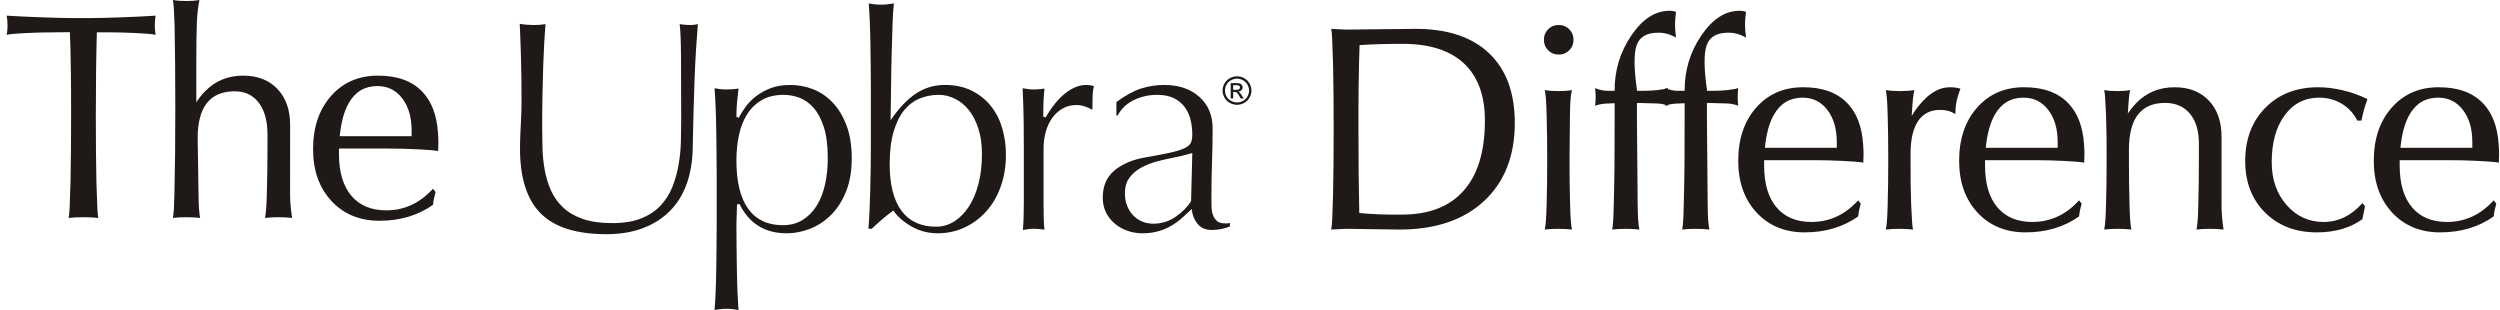 <?xml version="1.0" encoding="UTF-8"?>
<!DOCTYPE svg PUBLIC "-//W3C//DTD SVG 1.1//EN" "http://www.w3.org/Graphics/SVG/1.1/DTD/svg11.dtd">
<!-- Creator: CorelDRAW -->
<svg xmlns="http://www.w3.org/2000/svg" xml:space="preserve" width="750px" height="93px" style="shape-rendering:geometricPrecision; text-rendering:geometricPrecision; image-rendering:optimizeQuality; fill-rule:evenodd; clip-rule:evenodd"
viewBox="0 0 1235.72 153.338"
 xmlns:xlink="http://www.w3.org/1999/xlink">
 <defs>
  <style type="text/css">
   <![CDATA[
    .fil1 {fill:#1F1A17;fill-rule:nonzero}
    .fil0 {fill:#1F1A17;fill-rule:nonzero}
   ]]>
  </style>
 </defs>
 <g id="Layer_x0020_1">
  <g id="_271302488">
   <path id="_271307960" class="fil0" d="M336.498 59.808c0,-13.538 -0.025,-24.087 -0.075,-31.647 -0.05,-7.559 -0.275,-12.97 -0.675,-16.231 1.801,0.296 3.603,0.445 5.404,0.445 1.201,0 2.402,-0.148 3.603,-0.445 -0.3,3.558 -0.6,7.708 -0.901,12.451 -0.301,4.743 -0.551,9.832 -0.75,15.267 -0.201,5.435 -0.376,11.043 -0.526,16.824 -0.15,5.781 -0.275,11.389 -0.376,16.824 -0.1,6.522 -1.101,12.426 -3.003,17.713 -1.901,5.287 -4.679,9.758 -8.332,13.415 -3.653,3.656 -8.107,6.472 -13.361,8.449 -5.255,1.977 -11.235,2.965 -17.941,2.965 -14.912,0 -25.772,-3.434 -32.578,-10.302 -6.806,-6.868 -10.209,-17.515 -10.209,-31.942 0,-2.273 0.05,-4.57 0.15,-6.893 0.1,-2.322 0.2,-4.422 0.3,-6.3 0.1,-1.778 0.175,-3.533 0.225,-5.262 0.05,-1.729 0.075,-3.483 0.075,-5.262 0,-7.115 -0.075,-13.612 -0.225,-19.492 -0.15,-5.88 -0.326,-10.993 -0.525,-15.341 0,-0.593 -0.026,-1.161 -0.075,-1.705 -0.05,-0.543 -0.075,-1.062 -0.075,-1.556 1.101,0.198 2.277,0.346 3.528,0.445 1.251,0.099 2.427,0.149 3.528,0.149 2.102,0 4.004,-0.149 5.705,-0.445 -0.201,2.273 -0.401,5.163 -0.601,8.672 -0.2,3.508 -0.375,7.461 -0.526,11.858 -0.15,4.398 -0.275,9.141 -0.375,14.23 -0.1,5.089 -0.15,10.351 -0.15,15.786 0,3.458 0.05,7.04 0.15,10.746 0.1,3.706 0.476,7.337 1.126,10.895 0.651,3.558 1.677,6.917 3.078,10.079 1.402,3.162 3.378,5.953 5.93,8.375 2.552,2.421 5.805,4.323 9.759,5.707 3.953,1.383 8.832,2.076 14.637,2.076 5.705,0 10.509,-0.791 14.413,-2.372 3.903,-1.581 7.106,-3.731 9.608,-6.448 2.503,-2.717 4.429,-5.805 5.78,-9.264 1.351,-3.459 2.352,-7.066 3.002,-10.821 0.651,-3.755 1.026,-7.486 1.126,-11.191 0.1,-3.706 0.15,-7.189 0.15,-10.45l-0 0 0 0 0 0z"/>
   <path id="_1" class="fil0" d="M354.062 86.488c0,-3.36 -0.025,-6.967 -0.075,-10.821 -0.05,-3.854 -0.1,-7.707 -0.15,-11.561 -0.05,-3.854 -0.15,-7.56 -0.3,-11.117 -0.15,-3.558 -0.325,-6.67 -0.525,-9.339 1.001,0.198 1.951,0.346 2.853,0.445 0.901,0.098 1.901,0.148 3.002,0.148 2.202,0 4.204,-0.148 6.005,-0.444 -0.3,2.47 -0.55,4.793 -0.751,6.967 -0.201,2.174 -0.3,4.545 -0.3,7.115l1.201 0.297c0.801,-1.581 1.876,-3.31 3.228,-5.188 1.351,-1.878 3.053,-3.632 5.105,-5.262 2.052,-1.631 4.479,-2.99 7.281,-4.076 2.803,-1.087 6.106,-1.631 9.908,-1.631 3.803,0 7.507,0.692 11.11,2.076 3.603,1.383 6.831,3.557 9.683,6.522 2.853,2.964 5.154,6.744 6.906,11.339 1.751,4.595 2.628,10.055 2.628,16.379 0,6.225 -0.926,11.66 -2.778,16.305 -1.851,4.645 -4.303,8.499 -7.356,11.562 -3.053,3.063 -6.506,5.361 -10.359,6.893 -3.853,1.531 -7.732,2.297 -11.635,2.297 -5.505,0 -10.209,-1.235 -14.112,-3.706 -3.903,-2.47 -7.006,-6.077 -9.308,-10.82l-1.201 0.296 -0.3 9.783c0,3.36 0.025,6.967 0.075,10.82 0.05,3.854 0.1,7.683 0.15,11.488 0.05,3.804 0.15,7.46 0.301,10.969 0.15,3.508 0.325,6.547 0.525,9.116 -1.001,-0.198 -1.977,-0.346 -2.928,-0.444 -0.951,-0.099 -1.977,-0.148 -3.078,-0.148 -1.101,0 -2.102,0.049 -3.002,0.148 -0.901,0.099 -1.852,0.247 -2.853,0.444 0.2,-2.47 0.375,-5.435 0.525,-8.894 0.15,-3.459 0.251,-7.09 0.3,-10.895 0.05,-3.804 0.1,-7.658 0.15,-11.561 0.05,-3.903 0.075,-7.585 0.075,-11.043l0 -24.457 0 -0 0 0 0 0zm54.947 -8.301c0,-6.225 -0.651,-11.339 -1.951,-15.341 -1.302,-4.002 -3.003,-7.189 -5.105,-9.561 -2.102,-2.372 -4.454,-4.027 -7.056,-4.966 -2.602,-0.939 -5.154,-1.408 -7.656,-1.408 -4.304,0 -7.932,0.865 -10.884,2.594 -2.952,1.729 -5.354,4.051 -7.206,6.967 -1.852,2.915 -3.203,6.349 -4.054,10.301 -0.851,3.953 -1.276,8.153 -1.276,12.6 0,10.573 1.952,18.553 5.855,23.938 3.903,5.386 9.608,8.079 17.114,8.079 3.703,0 6.957,-0.865 9.759,-2.594 2.803,-1.729 5.13,-4.076 6.981,-7.041 1.852,-2.964 3.228,-6.473 4.128,-10.524 0.901,-4.052 1.352,-8.4 1.352,-13.044l0 0 0 0 -0 0z"/>
   <path id="_12" class="fil0" d="M497.136 76.557c0,5.633 -0.851,10.845 -2.552,15.638 -1.702,4.792 -4.079,8.893 -7.131,12.303 -3.053,3.409 -6.631,6.077 -10.735,8.004 -4.103,1.927 -8.557,2.891 -13.362,2.891 -4.704,0 -9.032,-1.136 -12.986,-3.409 -3.953,-2.273 -6.931,-4.891 -8.932,-7.856 -1.902,1.383 -3.803,2.89 -5.705,4.521 -1.902,1.63 -3.553,3.137 -4.954,4.521l-1.652 -0.025c0.2,-2.372 0.375,-5.237 0.525,-8.597 0.15,-3.36 0.276,-6.942 0.376,-10.746 0.1,-3.805 0.175,-7.634 0.225,-11.488 0.05,-3.854 0.075,-7.51 0.075,-10.969l0 -27.248c0,-3.36 -0.025,-6.967 -0.075,-10.821 -0.05,-3.853 -0.1,-7.683 -0.15,-11.487 -0.05,-3.804 -0.15,-7.461 -0.3,-10.969 -0.15,-3.508 -0.325,-6.547 -0.525,-9.116 1.001,0.198 1.951,0.346 2.853,0.445 0.901,0.099 1.902,0.148 3.002,0.148 1.101,0 2.177,-0.05 3.228,-0.148 1.051,-0.099 2.177,-0.247 3.378,-0.445 -0.3,2.075 -0.525,5.361 -0.676,9.857 -0.15,4.496 -0.3,9.536 -0.45,15.119 -0.15,5.583 -0.25,11.29 -0.301,17.12 -0.05,5.83 -0.125,11.068 -0.225,15.712 4.004,-5.929 8.157,-10.327 12.461,-13.192 4.304,-2.866 9.107,-4.299 14.412,-4.299 5.105,0 9.558,0.964 13.361,2.89 3.803,1.927 6.956,4.471 9.458,7.634 2.502,3.163 4.353,6.818 5.555,10.969 1.201,4.151 1.802,8.499 1.802,13.044l0 0 0 0 0 0zm-11.86 -0.445c0,-4.743 -0.601,-8.943 -1.802,-12.599 -1.201,-3.656 -2.778,-6.695 -4.729,-9.116 -1.951,-2.421 -4.228,-4.274 -6.831,-5.559 -2.602,-1.284 -5.255,-1.927 -7.956,-1.927 -3.303,0 -6.43,0.593 -9.384,1.779 -2.953,1.186 -5.53,3.113 -7.731,5.781 -2.202,2.668 -3.953,6.201 -5.255,10.598 -1.301,4.398 -1.952,9.758 -1.952,16.083 0,10.178 1.952,17.886 5.855,23.123 3.904,5.238 9.608,7.856 17.115,7.856 3.203,0 6.18,-0.865 8.933,-2.594 2.752,-1.729 5.154,-4.151 7.206,-7.263 2.052,-3.113 3.653,-6.892 4.804,-11.339 1.151,-4.447 1.727,-9.388 1.727,-14.823l0 0 0 0 0 0z"/>
   <path id="_123" class="fil0" d="M539.622 54.175c-0.901,-0.494 -2.027,-0.988 -3.378,-1.482 -1.351,-0.494 -2.727,-0.741 -4.129,-0.741 -2.602,0 -4.904,0.568 -6.906,1.704 -2.001,1.136 -3.703,2.668 -5.104,4.595 -1.401,1.927 -2.477,4.2 -3.228,6.818 -0.751,2.619 -1.126,5.46 -1.126,8.523 0,6.423 0,11.809 0,16.157 0,4.348 0,8.004 0,10.968 0,2.965 0.025,5.435 0.075,7.411 0.05,1.977 0.175,3.805 0.375,5.485 -1.701,-0.297 -3.403,-0.445 -5.104,-0.445 -1.001,0 -1.902,0.049 -2.703,0.148 -0.8,0.098 -1.752,0.247 -2.852,0.444 0.301,-3.755 0.451,-8.424 0.451,-14.007 0,-5.583 0,-12.574 0,-20.974l0 -4.891c0,-3.854 -0.025,-8.227 -0.075,-13.118 -0.05,-4.891 -0.225,-10.598 -0.525,-17.12 1.001,0.198 1.951,0.346 2.852,0.445 0.901,0.099 1.852,0.148 2.852,0.148 1.702,0 3.403,-0.148 5.105,-0.444 -0.3,3.063 -0.476,5.657 -0.525,7.782 -0.05,2.125 -0.075,4.175 -0.075,6.152l1.201 0.296c3.103,-5.336 6.381,-9.339 9.833,-12.006 3.453,-2.668 6.831,-4.002 10.134,-4.002 1.401,0 2.702,0.198 3.903,0.593 -0.4,1.383 -0.625,3.162 -0.675,5.336 -0.05,2.174 -0.075,4.2 -0.075,6.078l-0.3 0.148 0 -0 0 0 0 0z"/>
   <path id="_1234" class="fil0" d="M551.783 50.469c4.403,-3.261 8.457,-5.484 12.16,-6.67 3.704,-1.186 7.556,-1.779 11.56,-1.779 7.106,0 12.861,1.952 17.265,5.855 4.403,3.903 6.606,9.116 6.606,15.637 0,2.767 -0.025,5.509 -0.075,8.227 -0.05,2.717 -0.125,5.509 -0.226,8.375 -0.1,2.866 -0.175,5.855 -0.225,8.968 -0.05,3.113 -0.075,6.3 -0.075,9.561 0,1.284 0.025,2.618 0.075,4.002 0.05,1.383 0.301,2.668 0.75,3.854 0.451,1.186 1.126,2.149 2.027,2.89 0.901,0.741 2.202,1.111 3.903,1.111 0.3,0 0.651,0 1.051,0 0.4,0 0.851,-0.099 1.351,-0.296l0 1.779c-1.101,0.494 -2.452,0.914 -4.054,1.26 -1.602,0.346 -3.253,0.519 -4.954,0.519 -3.003,0 -5.33,-1.013 -6.982,-3.038 -1.651,-2.026 -2.627,-4.472 -2.927,-7.337 -2.001,1.976 -3.928,3.73 -5.78,5.262 -1.852,1.531 -3.754,2.791 -5.705,3.78 -1.952,0.988 -3.978,1.729 -6.08,2.223 -2.102,0.494 -4.404,0.741 -6.906,0.741 -2.402,0 -4.779,-0.395 -7.131,-1.186 -2.352,-0.791 -4.454,-1.951 -6.306,-3.483 -1.852,-1.531 -3.327,-3.385 -4.429,-5.558 -1.101,-2.174 -1.651,-4.645 -1.651,-7.411 0,-5.732 1.926,-10.203 5.78,-13.415 3.854,-3.212 8.883,-5.361 15.088,-6.448 5.204,-0.889 9.358,-1.68 12.46,-2.371 3.103,-0.692 5.479,-1.433 7.131,-2.223 1.651,-0.791 2.702,-1.705 3.153,-2.743 0.451,-1.038 0.676,-2.347 0.676,-3.928 0,-2.668 -0.3,-5.188 -0.901,-7.559 -0.601,-2.372 -1.601,-4.471 -3.003,-6.3 -1.402,-1.828 -3.203,-3.261 -5.405,-4.298 -2.202,-1.038 -4.904,-1.556 -8.107,-1.556 -4.103,0 -7.932,0.865 -11.485,2.594 -3.553,1.729 -6.23,4.274 -8.032,7.634l-0.6 0 0 -6.67 0 0 0 -0 0 0zm37.532 25.198c-1.601,0.494 -3.228,0.939 -4.879,1.334 -1.652,0.396 -3.228,0.742 -4.729,1.038 -2.602,0.494 -5.279,1.112 -8.032,1.853 -2.753,0.741 -5.305,1.754 -7.656,3.039 -2.353,1.284 -4.279,2.94 -5.781,4.966 -1.501,2.026 -2.252,4.57 -2.252,7.634 0,2.47 0.401,4.645 1.201,6.522 0.801,1.878 1.852,3.459 3.153,4.743 1.301,1.284 2.778,2.248 4.429,2.891 1.652,0.642 3.378,0.963 5.18,0.963 4.103,0 7.806,-1.136 11.109,-3.409 3.303,-2.273 5.855,-4.842 7.657,-7.708l0.601 -23.864 0 0 0 0 0 0z"/>
   <path id="_271307456" class="fil0" d="M611.436 37.748c1.198,0 2.366,0.303 3.51,0.909 1.14,0.609 2.031,1.476 2.667,2.607 0.636,1.129 0.955,2.308 0.955,3.535 0,1.215 -0.313,2.381 -0.943,3.5 -0.626,1.122 -1.508,1.992 -2.638,2.611 -1.133,0.622 -2.314,0.931 -3.552,0.931 -1.236,0 -2.421,-0.309 -3.551,-0.931 -1.133,-0.618 -2.015,-1.488 -2.644,-2.611 -0.633,-1.119 -0.946,-2.285 -0.946,-3.5 0,-1.227 0.32,-2.407 0.959,-3.535 0.639,-1.131 1.53,-1.999 2.673,-2.607 1.14,-0.605 2.311,-0.909 3.509,-0.909l-0 0 0 0zm0 1.167c-1.004,0 -1.979,0.255 -2.928,0.762 -0.949,0.507 -1.692,1.233 -2.228,2.174 -0.536,0.944 -0.804,1.925 -0.804,2.949 0,1.014 0.265,1.986 0.792,2.917 0.526,0.931 1.262,1.658 2.208,2.177 0.946,0.52 1.931,0.781 2.96,0.781 1.027,0 2.015,-0.261 2.961,-0.781 0.946,-0.519 1.679,-1.246 2.202,-2.177 0.523,-0.93 0.785,-1.903 0.785,-2.917 0,-1.023 -0.265,-2.005 -0.798,-2.949 -0.533,-0.94 -1.275,-1.667 -2.227,-2.174 -0.953,-0.507 -1.928,-0.762 -2.923,-0.762l0 0 0 0zm-3.131 9.777l0 -7.58 2.637 0c0.904,0 1.556,0.067 1.96,0.207 0.403,0.14 0.723,0.386 0.965,0.733 0.24,0.351 0.358,0.72 0.358,1.113 0,0.555 -0.2,1.036 -0.6,1.447 -0.4,0.411 -0.933,0.641 -1.595,0.692 0.271,0.112 0.491,0.246 0.652,0.402 0.31,0.3 0.687,0.8 1.136,1.504l0.936 1.483 -1.514 0 -0.681 -1.195c-0.536,-0.937 -0.965,-1.527 -1.295,-1.763 -0.226,-0.175 -0.558,-0.261 -0.994,-0.261l-0.726 0 0 3.219 -1.24 0 -0 0 0 0 -0 0zm1.24 -4.265l1.504 0c0.717,0 1.208,-0.109 1.469,-0.319 0.262,-0.21 0.394,-0.491 0.394,-0.842 0,-0.223 -0.065,-0.424 -0.191,-0.603 -0.126,-0.175 -0.3,-0.309 -0.523,-0.395 -0.226,-0.089 -0.64,-0.131 -1.247,-0.131l-1.407 0 0 2.289 -0 0 0 0z"/>
  </g>
  <path class="fil1" d="M34.435 90.057c0.193,-9.547 0.289,-20.152 0.289,-31.863 0.048,-16.4 -0.144,-30.492 -0.577,-42.275l0 0 -7.623 0.072c-4.689,0 -9.402,0.12 -14.116,0.361 -4.713,0.241 -7.912,0.505 -9.547,0.842 0.289,-1.371 0.433,-2.934 0.433,-4.737 0,-1.779 -0.144,-3.342 -0.433,-4.713 5.266,0.337 11.206,0.601 17.819,0.842 6.637,0.24 11.735,0.361 15.294,0.361l3.751 0 3.727 0c3.848,0 9.09,-0.12 15.703,-0.361 6.637,-0.24 12.432,-0.505 17.41,-0.842 -0.289,1.371 -0.433,2.934 -0.433,4.713 0,1.804 0.144,3.367 0.433,4.737 -1.731,-0.337 -4.978,-0.601 -9.691,-0.842 -4.713,-0.24 -9.379,-0.361 -13.972,-0.361l-5.435 0 0 0c-0.337,11.735 -0.505,25.779 -0.505,42.13 0,11.855 0.096,22.484 0.289,31.935 0.193,6.132 0.337,10.412 0.457,12.769 0.12,2.381 0.265,4.04 0.457,4.978 -2.164,-0.241 -4.593,-0.361 -7.31,-0.361 -2.741,0 -5.17,0.12 -7.335,0.361 0.192,-0.938 0.361,-2.597 0.481,-5.002 0.096,-2.356 0.24,-6.613 0.433,-12.745z"/>
  <path id="1" class="fil1" d="M85.843 95.395c0.289,-11.927 0.433,-25.802 0.433,-41.626 0,-15.655 -0.12,-29.434 -0.361,-41.361 -0.144,-4.04 -0.265,-6.902 -0.385,-8.561 -0.12,-1.683 -0.265,-2.958 -0.457,-3.847 1.924,0.337 4.112,0.505 6.565,0.505 2.453,0 4.617,-0.168 6.565,-0.505 -0.649,3.15 -1.058,6.781 -1.25,10.917 -0.193,4.136 -0.289,10.821 -0.289,20.079l0 19.598 0 0 0 0c1.274,-1.972 2.645,-3.703 4.112,-5.218 5.074,-5.314 11.422,-7.96 19.021,-7.96 7.166,0 12.817,2.188 17.001,6.589 4.184,4.401 6.276,10.34 6.276,17.867l-0.024 33.522c0,2.212 0.072,4.136 0.216,5.795 0.12,1.635 0.385,3.848 0.77,6.613 -1.972,-0.241 -4.208,-0.361 -6.709,-0.361 -2.477,0 -4.713,0.12 -6.685,0.361 0.24,-1.227 0.433,-2.645 0.553,-4.304 0.144,-1.635 0.264,-4.329 0.361,-8.104 0.216,-6.613 0.313,-13.995 0.313,-22.123l0 -6.757c0,-6.685 -1.443,-11.903 -4.304,-15.679 -2.862,-3.775 -6.829,-5.675 -11.903,-5.675 -6.108,0 -10.677,1.924 -13.731,5.771 -3.054,3.847 -4.593,9.643 -4.593,17.338l0 0 0.409 27.125c0.048,3.487 0.12,6.036 0.24,7.695 0.12,1.635 0.289,3.198 0.529,4.713 -1.972,-0.241 -4.232,-0.361 -6.757,-0.361 -2.501,0 -4.713,0.12 -6.685,0.361 0.168,-0.986 0.337,-2.309 0.481,-3.944 0.096,-1.635 0.192,-4.473 0.289,-8.465z"/>
  <path id="12" class="fil1" d="M187.244 109.198c-9.763,0 -17.675,-3.27 -23.735,-9.787 -6.06,-6.541 -9.09,-15.053 -9.09,-25.586 0,-10.845 2.958,-19.622 8.873,-26.332 5.916,-6.709 13.635,-10.076 23.181,-10.076l0.144 0c9.619,0 16.977,2.717 22.051,8.176 4.449,4.786 6.974,11.47 7.527,20.079 0.144,1.635 0.216,3.319 0.216,5.074l-0.144 3.872 0 0 0 0.072 0 0c-2.116,-0.337 -5.531,-0.625 -10.292,-0.842 -4.737,-0.241 -9.475,-0.361 -14.236,-0.361l-24.504 0 0 0 0 2.669c0,8.922 2.02,15.799 6.084,20.633 4.064,4.834 9.835,7.262 17.314,7.262 4.449,0 8.609,-0.89 12.456,-2.669 3.872,-1.779 7.407,-4.473 10.653,-8.032l1.274 1.611c-0.337,1.227 -0.601,2.26 -0.77,3.126 -0.192,0.89 -0.361,1.948 -0.505,3.222 -3.703,2.621 -7.791,4.593 -12.216,5.916 -4.449,1.323 -9.21,1.972 -14.284,1.972zm15.919 -41.842l0 0 0 -2.813c0,-6.589 -1.563,-11.879 -4.665,-15.919 -3.102,-4.04 -7.166,-6.06 -12.24,-6.06 -6.3,0 -11.037,2.838 -14.236,8.513 -2.26,3.944 -3.727,9.379 -4.425,16.28l0 0 35.566 0z"/>
  <path class="fil1" d="M658.952 95.797c0.193,-9.547 0.289,-20.152 0.289,-31.863 0,-11.879 -0.096,-22.508 -0.289,-31.911 -0.192,-6.204 -0.337,-10.485 -0.457,-12.841 -0.12,-2.381 -0.265,-4.016 -0.457,-4.906l7.334 0.361 0 0 34.436 -0.361c15.727,0 27.846,4.016 36.311,12.072 8.489,8.056 12.721,19.526 12.721,34.436 0,16.376 -5.074,29.265 -15.222,38.668 -10.148,9.402 -24.095,14.092 -41.842,14.092l-26.404 -0.361 0 0 -7.334 0.361c0.192,-0.89 0.361,-2.525 0.481,-4.93 0.096,-2.356 0.241,-6.613 0.433,-12.817zm12.961 9.571l0 0c6.06,0.601 13.106,0.866 21.138,0.77 13.394,0 23.566,-3.968 30.54,-11.879 6.974,-7.912 10.46,-19.43 10.46,-34.604 0,-12.408 -3.463,-21.835 -10.364,-28.279 -6.901,-6.469 -17.025,-9.691 -30.347,-9.691 -8.176,0 -15.27,0.216 -21.282,0.625l0 0c-0.409,11.807 -0.601,25.658 -0.553,41.578 0,15.991 0.144,29.819 0.409,41.481z"/>
  <path id="1" class="fil1" d="M764.585 101.136c0.192,-6.517 0.289,-13.947 0.289,-22.267 0,-8.176 -0.096,-15.486 -0.289,-21.907 -0.096,-3.775 -0.216,-6.469 -0.361,-8.104 -0.12,-1.659 -0.312,-3.078 -0.553,-4.304 1.972,0.337 4.232,0.505 6.757,0.505 2.477,0 4.713,-0.168 6.685,-0.505 -0.337,1.323 -0.553,2.814 -0.697,4.473 -0.144,1.659 -0.241,4.304 -0.289,7.936l-0.216 21.907c0,8.32 0.096,15.751 0.289,22.267 0.096,3.775 0.216,6.469 0.361,8.104 0.12,1.659 0.313,3.078 0.553,4.304 -1.972,-0.241 -4.232,-0.361 -6.757,-0.361 -2.477,0 -4.713,0.12 -6.685,0.361 0.241,-1.227 0.433,-2.645 0.553,-4.304 0.144,-1.635 0.265,-4.329 0.361,-8.104zm5.988 -88.782c2.044,0 3.8,0.697 5.194,2.116 1.419,1.395 2.116,3.15 2.116,5.194 0,2.068 -0.697,3.823 -2.116,5.218 -1.395,1.419 -3.15,2.116 -5.194,2.116 -2.068,0 -3.823,-0.697 -5.218,-2.116 -1.419,-1.395 -2.116,-3.15 -2.116,-5.218 0,-2.044 0.697,-3.8 2.116,-5.194 1.395,-1.419 3.15,-2.116 5.218,-2.116z"/>
  <path id="12" class="fil1" d="M809.259 50.901l0 0 0 8.32 0.361 41.914c0.048,3.487 0.12,6.036 0.24,7.695 0.12,1.635 0.313,3.198 0.601,4.713 -1.972,-0.241 -4.232,-0.361 -6.757,-0.361 -2.477,0 -4.713,0.12 -6.685,0.361 0.193,-0.986 0.337,-2.309 0.457,-3.944 0.12,-1.635 0.216,-4.473 0.312,-8.465 0.337,-11.975 0.481,-25.923 0.433,-41.842l0 -8.248 0 0 -4.449 0.216c-0.938,0.048 -1.924,0.168 -2.934,0.385 -1.01,0.216 -1.756,0.433 -2.285,0.673 0.193,-1.707 0.289,-3.15 0.289,-4.377 0,-1.226 -0.096,-2.669 -0.289,-4.377 0.794,0.385 1.78,0.697 2.958,0.962 1.178,0.265 2.212,0.385 3.102,0.385l3.607 0 0 0c-0.048,-10.052 2.693,-19.166 8.224,-27.318 5.555,-8.176 11.831,-12.264 18.877,-12.264 1.082,-0.048 2.164,0.144 3.27,0.553 -0.337,2.453 -0.505,4.545 -0.505,6.276 0,1.779 0.168,3.92 0.505,6.421 -2.934,-1.659 -5.867,-2.453 -8.825,-2.405 -5.603,0 -9.138,2.02 -10.605,6.084 -1.491,4.064 -1.419,11.614 0.168,22.652l0 0 3.319 0c2.357,0 4.689,-0.12 6.998,-0.385 2.333,-0.265 4.016,-0.577 5.05,-0.962 -0.144,1.707 -0.216,3.15 -0.216,4.377 0,1.226 0.072,2.669 0.216,4.377 -0.577,-0.289 -1.347,-0.529 -2.357,-0.746 -1.01,-0.216 -1.972,-0.337 -2.862,-0.385l-10.22 -0.289z"/>
  <path id="123" class="fil1" d="M843.882 50.901l0 0 0 8.32 0.361 41.914c0.048,3.487 0.12,6.036 0.24,7.695 0.12,1.635 0.313,3.198 0.601,4.713 -1.972,-0.241 -4.232,-0.361 -6.757,-0.361 -2.477,0 -4.713,0.12 -6.685,0.361 0.193,-0.986 0.337,-2.309 0.457,-3.944 0.12,-1.635 0.216,-4.473 0.312,-8.465 0.337,-11.975 0.481,-25.923 0.433,-41.842l0 -8.248 0 0 -4.449 0.216c-0.938,0.048 -1.924,0.168 -2.934,0.385 -1.01,0.216 -1.756,0.433 -2.285,0.673 0.193,-1.707 0.289,-3.15 0.289,-4.377 0,-1.226 -0.096,-2.669 -0.289,-4.377 0.794,0.385 1.78,0.697 2.958,0.962 1.178,0.265 2.212,0.385 3.102,0.385l3.607 0 0 0c-0.048,-10.052 2.693,-19.166 8.224,-27.318 5.555,-8.176 11.831,-12.264 18.877,-12.264 1.082,-0.048 2.164,0.144 3.27,0.553 -0.337,2.453 -0.505,4.545 -0.505,6.276 0,1.779 0.168,3.92 0.505,6.421 -2.934,-1.659 -5.867,-2.453 -8.825,-2.405 -5.603,0 -9.138,2.02 -10.605,6.084 -1.491,4.064 -1.419,11.614 0.168,22.652l0 0 3.319 0c2.357,0 4.689,-0.12 6.998,-0.385 2.333,-0.265 4.016,-0.577 5.05,-0.962 -0.144,1.707 -0.216,3.15 -0.216,4.377 0,1.226 0.072,2.669 0.216,4.377 -0.577,-0.289 -1.347,-0.529 -2.357,-0.746 -1.01,-0.216 -1.972,-0.337 -2.862,-0.385l-10.22 -0.289z"/>
  <path id="1234" class="fil1" d="M892.187 114.939c-9.763,0 -17.675,-3.27 -23.735,-9.787 -6.06,-6.541 -9.09,-15.053 -9.09,-25.586 0,-10.845 2.958,-19.622 8.873,-26.332 5.916,-6.709 13.635,-10.076 23.181,-10.076l0.144 0c9.619,0 16.977,2.717 22.051,8.176 4.449,4.786 6.974,11.47 7.527,20.079 0.144,1.635 0.216,3.319 0.216,5.074l-0.144 3.872 0 0 0 0.072 0 0c-2.116,-0.337 -5.531,-0.625 -10.292,-0.842 -4.737,-0.241 -9.475,-0.361 -14.236,-0.361l-24.504 0 0 0 0 2.669c0,8.922 2.02,15.799 6.084,20.633 4.064,4.834 9.835,7.262 17.314,7.262 4.449,0 8.609,-0.89 12.456,-2.669 3.872,-1.779 7.407,-4.473 10.653,-8.032l1.274 1.611c-0.337,1.227 -0.601,2.26 -0.77,3.126 -0.192,0.89 -0.361,1.948 -0.505,3.222 -3.703,2.621 -7.791,4.593 -12.216,5.916 -4.449,1.323 -9.21,1.972 -14.284,1.972zm15.919 -41.842l0 0 0 -2.813c0,-6.589 -1.563,-11.879 -4.665,-15.919 -3.102,-4.04 -7.166,-6.06 -12.24,-6.06 -6.3,0 -11.037,2.838 -14.236,8.513 -2.26,3.944 -3.727,9.379 -4.425,16.28l0 0 35.566 0z"/>
  <path id="12345" class="fil1" d="M933.278 101.136c0.192,-6.517 0.289,-13.947 0.289,-22.267 0,-8.176 -0.096,-15.486 -0.289,-21.907 -0.096,-3.727 -0.216,-6.397 -0.361,-8.08 -0.12,-1.659 -0.312,-3.102 -0.553,-4.329 2.068,0.337 4.425,0.505 7.046,0.505 2.621,0 4.978,-0.168 7.046,-0.505 -0.24,1.034 -0.457,2.381 -0.649,4.04 -0.192,1.683 -0.385,4.473 -0.625,8.369l0 0.409 0 0 0 0c1.251,-2.164 2.597,-4.064 4.016,-5.699 4.689,-5.675 9.619,-8.513 14.789,-8.513 1.034,0 1.972,0.048 2.789,0.168 0.818,0.12 1.659,0.313 2.501,0.529 -0.89,2.356 -1.515,4.4 -1.9,6.132 -0.361,1.755 -0.577,3.872 -0.625,6.421 -1.226,-0.746 -2.429,-1.274 -3.607,-1.587 -1.154,-0.313 -2.501,-0.457 -4.016,-0.457 -4.737,0 -8.344,1.852 -10.821,5.531 -2.453,3.679 -3.703,9.042 -3.703,16.088l0 0 0 2.886c-0.048,8.32 0.048,15.727 0.289,22.267 0.192,4.136 0.337,7.022 0.457,8.681 0.12,1.635 0.265,2.886 0.457,3.727 -1.972,-0.241 -4.232,-0.361 -6.757,-0.361 -2.477,0 -4.713,0.12 -6.685,0.361 0.241,-1.227 0.433,-2.669 0.553,-4.377 0.144,-1.635 0.265,-4.304 0.361,-8.032z"/>
  <path id="123456" class="fil1" d="M1001.45 114.939c-9.763,0 -17.675,-3.27 -23.735,-9.787 -6.06,-6.541 -9.09,-15.053 -9.09,-25.586 0,-10.845 2.958,-19.622 8.873,-26.332 5.916,-6.709 13.635,-10.076 23.181,-10.076l0.144 0c9.619,0 16.977,2.717 22.051,8.176 4.449,4.786 6.974,11.47 7.527,20.079 0.144,1.635 0.216,3.319 0.216,5.074l-0.144 3.872 0 0 0 0.072 0 0c-2.116,-0.337 -5.531,-0.625 -10.292,-0.842 -4.737,-0.241 -9.475,-0.361 -14.236,-0.361l-24.504 0 0 0 0 2.669c0,8.922 2.02,15.799 6.084,20.633 4.064,4.834 9.835,7.262 17.314,7.262 4.449,0 8.609,-0.89 12.456,-2.669 3.872,-1.779 7.407,-4.473 10.653,-8.032l1.274 1.611c-0.337,1.227 -0.601,2.26 -0.77,3.126 -0.192,0.89 -0.361,1.948 -0.505,3.222 -3.703,2.621 -7.791,4.593 -12.216,5.916 -4.449,1.323 -9.21,1.972 -14.284,1.972zm15.919 -41.842l0 0 0 -2.813c0,-6.589 -1.563,-11.879 -4.665,-15.919 -3.102,-4.04 -7.166,-6.06 -12.24,-6.06 -6.3,0 -11.037,2.838 -14.236,8.513 -2.26,3.944 -3.727,9.379 -4.425,16.28l0 0 35.566 0z"/>
  <path id="1234567" class="fil1" d="M1041.29 101.136c0.193,-6.517 0.289,-13.947 0.289,-22.267 0.048,-8.176 -0.048,-15.486 -0.289,-21.907 -0.192,-4.136 -0.337,-7.046 -0.457,-8.705 -0.12,-1.683 -0.265,-2.91 -0.457,-3.703 1.876,0.337 4.04,0.505 6.469,0.505 2.453,0 4.617,-0.168 6.493,-0.505 -0.24,0.433 -0.433,1.13 -0.529,2.116 -0.12,0.986 -0.289,2.741 -0.457,5.29l-0.289 4.16 0 0 0 0c1.274,-1.78 2.597,-3.439 4.016,-5.002 5.122,-5.314 11.495,-7.96 19.094,-7.96 7.142,0 12.793,2.188 16.977,6.589 4.184,4.401 6.276,10.34 6.276,17.867l0 33.522c0,2.212 0.072,4.136 0.216,5.795 0.144,1.635 0.385,3.848 0.77,6.613 -1.972,-0.241 -4.208,-0.361 -6.685,-0.361 -2.501,0 -4.737,0.12 -6.709,0.361 0.24,-1.179 0.433,-2.597 0.577,-4.256 0.144,-1.683 0.24,-4.377 0.337,-8.152 0.193,-6.613 0.289,-13.995 0.289,-22.123l0 -8.032c0,-6.3 -1.491,-11.206 -4.449,-14.765 -2.958,-3.535 -7.07,-5.314 -12.312,-5.314 -5.94,0 -10.388,1.924 -13.37,5.771 -2.982,3.847 -4.473,9.643 -4.473,17.338l0 0 0 4.858c0,8.32 0.096,15.751 0.289,22.267 0.096,3.775 0.216,6.469 0.361,8.104 0.12,1.659 0.312,3.078 0.553,4.304 -1.972,-0.241 -4.232,-0.361 -6.757,-0.361 -2.477,0 -4.713,0.12 -6.685,0.361 0.24,-1.179 0.433,-2.597 0.553,-4.304 0.144,-1.635 0.264,-4.329 0.361,-8.104z"/>
  <path id="12345678" class="fil1" d="M1169.38 102.05l-1.274 6.349c-2.958,2.14 -6.325,3.775 -10.1,4.882 -3.8,1.106 -7.912,1.659 -12.384,1.659 -10.557,0 -19.117,-3.27 -25.658,-9.787 -6.565,-6.541 -9.835,-15.03 -9.835,-25.514 0,-10.845 3.342,-19.623 10.004,-26.38 6.661,-6.733 15.366,-10.1 26.067,-10.1 3.944,0 8.032,0.505 12.264,1.515 4.232,1.01 8.272,2.453 12.12,4.328 -0.697,1.972 -1.274,3.727 -1.683,5.218 -0.433,1.515 -0.866,3.319 -1.274,5.435l-2.044 0c-1.828,-3.583 -4.4,-6.372 -7.719,-8.368 -3.319,-1.996 -7.022,-2.982 -11.158,-2.982 -7.094,0 -12.793,2.91 -17.049,8.705 -4.281,5.795 -6.421,13.538 -6.421,23.205 0,8.489 2.429,15.559 7.334,21.162 4.882,5.603 11.014,8.416 18.372,8.416 3.631,0 7.046,-0.794 10.244,-2.357 3.223,-1.563 6.204,-3.896 8.922,-6.998l1.274 1.611z"/>
  <path id="123456789" class="fil1" d="M1206.55 114.939c-9.763,0 -17.675,-3.27 -23.735,-9.787 -6.06,-6.541 -9.09,-15.053 -9.09,-25.586 0,-10.845 2.958,-19.622 8.873,-26.332 5.916,-6.709 13.635,-10.076 23.181,-10.076l0.144 0c9.619,0 16.977,2.717 22.051,8.176 4.449,4.786 6.974,11.47 7.527,20.079 0.144,1.635 0.216,3.319 0.216,5.074l-0.144 3.872 0 0 0 0.072 0 0c-2.116,-0.337 -5.531,-0.625 -10.292,-0.842 -4.737,-0.241 -9.475,-0.361 -14.236,-0.361l-24.504 0 0 0 0 2.669c0,8.922 2.02,15.799 6.084,20.633 4.064,4.834 9.835,7.262 17.314,7.262 4.449,0 8.609,-0.89 12.456,-2.669 3.872,-1.779 7.407,-4.473 10.653,-8.032l1.274 1.611c-0.337,1.227 -0.601,2.26 -0.77,3.126 -0.192,0.89 -0.361,1.948 -0.505,3.222 -3.703,2.621 -7.791,4.593 -12.216,5.916 -4.449,1.323 -9.21,1.972 -14.284,1.972zm15.919 -41.842l0 0 0 -2.813c0,-6.589 -1.563,-11.879 -4.665,-15.919 -3.102,-4.04 -7.166,-6.06 -12.24,-6.06 -6.3,0 -11.037,2.838 -14.236,8.513 -2.26,3.944 -3.727,9.379 -4.425,16.28l0 0 35.566 0z"/>
 </g>
</svg>
